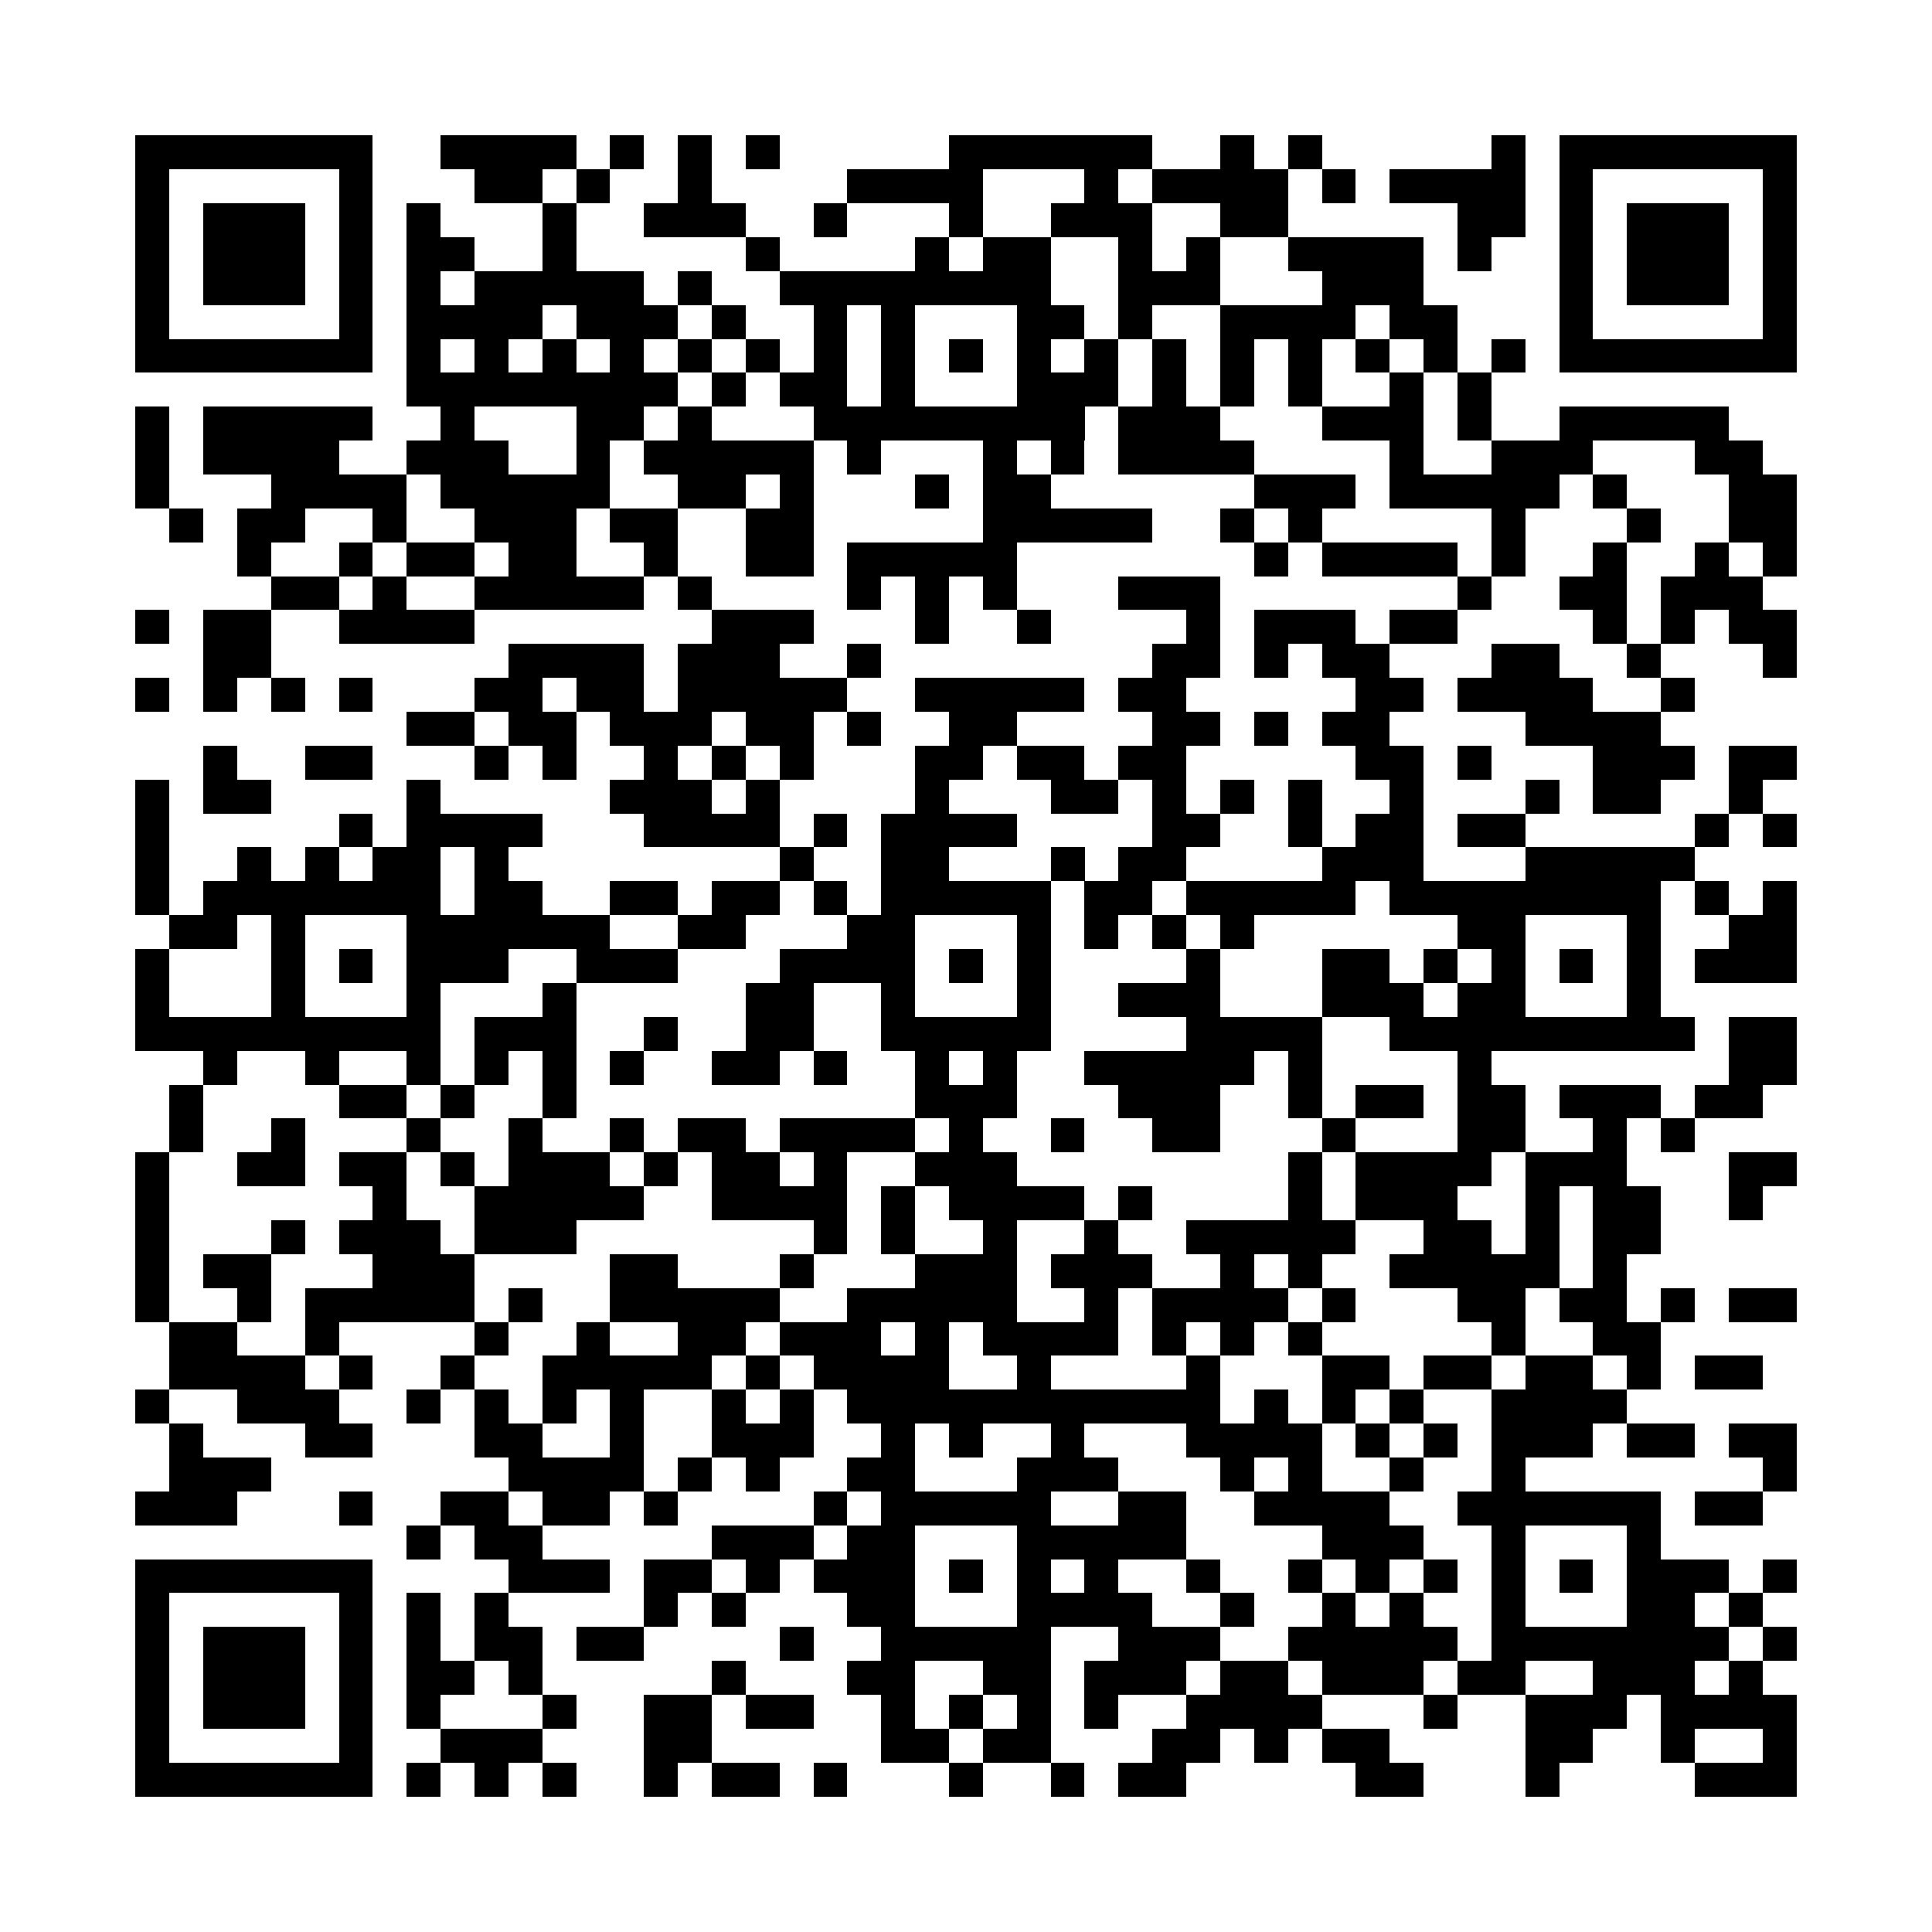 <svg xmlns="http://www.w3.org/2000/svg" width="600" height="600" viewBox="0 0 57 57" shape-rendering="crispEdges"><path fill="#ffffff" d="M0 0h57v57H0z"/><path stroke="#000000" d="M4 4.5h7m2 0h4m1 0h1m1 0h1m1 0h1m5 0h6m2 0h1m1 0h1m5 0h1m1 0h7M4 5.5h1m5 0h1m3 0h2m1 0h1m2 0h1m4 0h4m3 0h1m1 0h4m1 0h1m1 0h4m1 0h1m5 0h1M4 6.5h1m1 0h3m1 0h1m1 0h1m3 0h1m2 0h3m2 0h1m3 0h1m2 0h3m2 0h2m5 0h2m1 0h1m1 0h3m1 0h1M4 7.5h1m1 0h3m1 0h1m1 0h2m2 0h1m5 0h1m4 0h1m1 0h2m2 0h1m1 0h1m2 0h4m1 0h1m2 0h1m1 0h3m1 0h1M4 8.5h1m1 0h3m1 0h1m1 0h1m1 0h5m1 0h1m2 0h8m2 0h3m3 0h3m4 0h1m1 0h3m1 0h1M4 9.5h1m5 0h1m1 0h4m1 0h3m1 0h1m2 0h1m1 0h1m3 0h2m1 0h1m2 0h4m1 0h2m3 0h1m5 0h1M4 10.5h7m1 0h1m1 0h1m1 0h1m1 0h1m1 0h1m1 0h1m1 0h1m1 0h1m1 0h1m1 0h1m1 0h1m1 0h1m1 0h1m1 0h1m1 0h1m1 0h1m1 0h1m1 0h7M12 11.5h8m1 0h1m1 0h2m1 0h1m3 0h3m1 0h1m1 0h1m1 0h1m2 0h1m1 0h1M4 12.5h1m1 0h5m2 0h1m3 0h2m1 0h1m3 0h8m1 0h3m3 0h3m1 0h1m2 0h5M4 13.5h1m1 0h4m2 0h3m2 0h1m1 0h5m1 0h1m3 0h1m1 0h1m1 0h4m4 0h1m2 0h3m3 0h2M4 14.5h1m3 0h4m1 0h5m2 0h2m1 0h1m3 0h1m1 0h2m6 0h3m1 0h5m1 0h1m3 0h2M5 15.5h1m1 0h2m2 0h1m2 0h3m1 0h2m2 0h2m5 0h5m2 0h1m1 0h1m5 0h1m3 0h1m2 0h2M7 16.5h1m2 0h1m1 0h2m1 0h2m2 0h1m2 0h2m1 0h5m7 0h1m1 0h4m1 0h1m2 0h1m2 0h1m1 0h1M8 17.5h2m1 0h1m2 0h5m1 0h1m4 0h1m1 0h1m1 0h1m3 0h3m7 0h1m2 0h2m1 0h3M4 18.5h1m1 0h2m2 0h4m7 0h3m3 0h1m2 0h1m4 0h1m1 0h3m1 0h2m4 0h1m1 0h1m1 0h2M6 19.5h2m7 0h4m1 0h3m2 0h1m8 0h2m1 0h1m1 0h2m3 0h2m2 0h1m3 0h1M4 20.5h1m1 0h1m1 0h1m1 0h1m3 0h2m1 0h2m1 0h5m2 0h5m1 0h2m5 0h2m1 0h4m2 0h1M12 21.5h2m1 0h2m1 0h3m1 0h2m1 0h1m2 0h2m4 0h2m1 0h1m1 0h2m4 0h4M6 22.5h1m2 0h2m3 0h1m1 0h1m2 0h1m1 0h1m1 0h1m3 0h2m1 0h2m1 0h2m5 0h2m1 0h1m3 0h3m1 0h2M4 23.5h1m1 0h2m4 0h1m5 0h3m1 0h1m4 0h1m3 0h2m1 0h1m1 0h1m1 0h1m2 0h1m3 0h1m1 0h2m2 0h1M4 24.5h1m5 0h1m1 0h4m3 0h4m1 0h1m1 0h4m4 0h2m2 0h1m1 0h2m1 0h2m5 0h1m1 0h1M4 25.5h1m2 0h1m1 0h1m1 0h2m1 0h1m8 0h1m2 0h2m3 0h1m1 0h2m4 0h3m3 0h5M4 26.5h1m1 0h7m1 0h2m2 0h2m1 0h2m1 0h1m1 0h5m1 0h2m1 0h5m1 0h8m1 0h1m1 0h1M5 27.5h2m1 0h1m3 0h6m2 0h2m3 0h2m3 0h1m1 0h1m1 0h1m1 0h1m6 0h2m3 0h1m2 0h2M4 28.5h1m3 0h1m1 0h1m1 0h3m2 0h3m3 0h4m1 0h1m1 0h1m4 0h1m3 0h2m1 0h1m1 0h1m1 0h1m1 0h1m1 0h3M4 29.5h1m3 0h1m3 0h1m3 0h1m5 0h2m2 0h1m3 0h1m2 0h3m3 0h3m1 0h2m3 0h1M4 30.5h9m1 0h3m2 0h1m2 0h2m2 0h5m4 0h4m2 0h9m1 0h2M6 31.5h1m2 0h1m2 0h1m1 0h1m1 0h1m1 0h1m2 0h2m1 0h1m2 0h1m1 0h1m2 0h5m1 0h1m4 0h1m7 0h2M5 32.5h1m4 0h2m1 0h1m2 0h1m10 0h3m3 0h3m2 0h1m1 0h2m1 0h2m1 0h3m1 0h2M5 33.5h1m2 0h1m3 0h1m2 0h1m2 0h1m1 0h2m1 0h4m1 0h1m2 0h1m2 0h2m3 0h1m3 0h2m2 0h1m1 0h1M4 34.5h1m2 0h2m1 0h2m1 0h1m1 0h3m1 0h1m1 0h2m1 0h1m2 0h3m8 0h1m1 0h4m1 0h3m3 0h2M4 35.5h1m6 0h1m2 0h5m2 0h4m1 0h1m1 0h4m1 0h1m4 0h1m1 0h3m2 0h1m1 0h2m2 0h1M4 36.5h1m3 0h1m1 0h3m1 0h3m7 0h1m1 0h1m2 0h1m2 0h1m2 0h5m2 0h2m1 0h1m1 0h2M4 37.5h1m1 0h2m3 0h3m4 0h2m3 0h1m3 0h3m1 0h3m2 0h1m1 0h1m2 0h5m1 0h1M4 38.5h1m2 0h1m1 0h5m1 0h1m2 0h5m2 0h5m2 0h1m1 0h4m1 0h1m3 0h2m1 0h2m1 0h1m1 0h2M5 39.5h2m2 0h1m4 0h1m2 0h1m2 0h2m1 0h3m1 0h1m1 0h4m1 0h1m1 0h1m1 0h1m5 0h1m2 0h2M5 40.5h4m1 0h1m2 0h1m2 0h5m1 0h1m1 0h4m2 0h1m4 0h1m3 0h2m1 0h2m1 0h2m1 0h1m1 0h2M4 41.5h1m2 0h3m2 0h1m1 0h1m1 0h1m1 0h1m2 0h1m1 0h1m1 0h11m1 0h1m1 0h1m1 0h1m2 0h4M5 42.5h1m3 0h2m3 0h2m2 0h1m2 0h3m2 0h1m1 0h1m2 0h1m3 0h4m1 0h1m1 0h1m1 0h3m1 0h2m1 0h2M5 43.5h3m7 0h4m1 0h1m1 0h1m2 0h2m3 0h3m3 0h1m1 0h1m2 0h1m2 0h1m7 0h1M4 44.5h3m3 0h1m2 0h2m1 0h2m1 0h1m4 0h1m1 0h5m2 0h2m2 0h4m2 0h6m1 0h2M12 45.5h1m1 0h2m5 0h3m1 0h2m3 0h5m4 0h3m2 0h1m3 0h1M4 46.5h7m4 0h3m1 0h2m1 0h1m1 0h3m1 0h1m1 0h1m1 0h1m2 0h1m2 0h1m1 0h1m1 0h1m1 0h1m1 0h1m1 0h3m1 0h1M4 47.5h1m5 0h1m1 0h1m1 0h1m4 0h1m1 0h1m3 0h2m3 0h4m2 0h1m2 0h1m1 0h1m2 0h1m3 0h2m1 0h1M4 48.5h1m1 0h3m1 0h1m1 0h1m1 0h2m1 0h2m4 0h1m2 0h5m2 0h3m2 0h5m1 0h7m1 0h1M4 49.5h1m1 0h3m1 0h1m1 0h2m1 0h1m5 0h1m3 0h2m2 0h2m1 0h3m1 0h2m1 0h3m1 0h2m2 0h3m1 0h1M4 50.5h1m1 0h3m1 0h1m1 0h1m3 0h1m2 0h2m1 0h2m2 0h1m1 0h1m1 0h1m1 0h1m2 0h4m3 0h1m2 0h3m1 0h4M4 51.5h1m5 0h1m2 0h3m3 0h2m5 0h2m1 0h2m3 0h2m1 0h1m1 0h2m4 0h2m2 0h1m2 0h1M4 52.5h7m1 0h1m1 0h1m1 0h1m2 0h1m1 0h2m1 0h1m3 0h1m2 0h1m1 0h2m5 0h2m3 0h1m4 0h3"/></svg>

